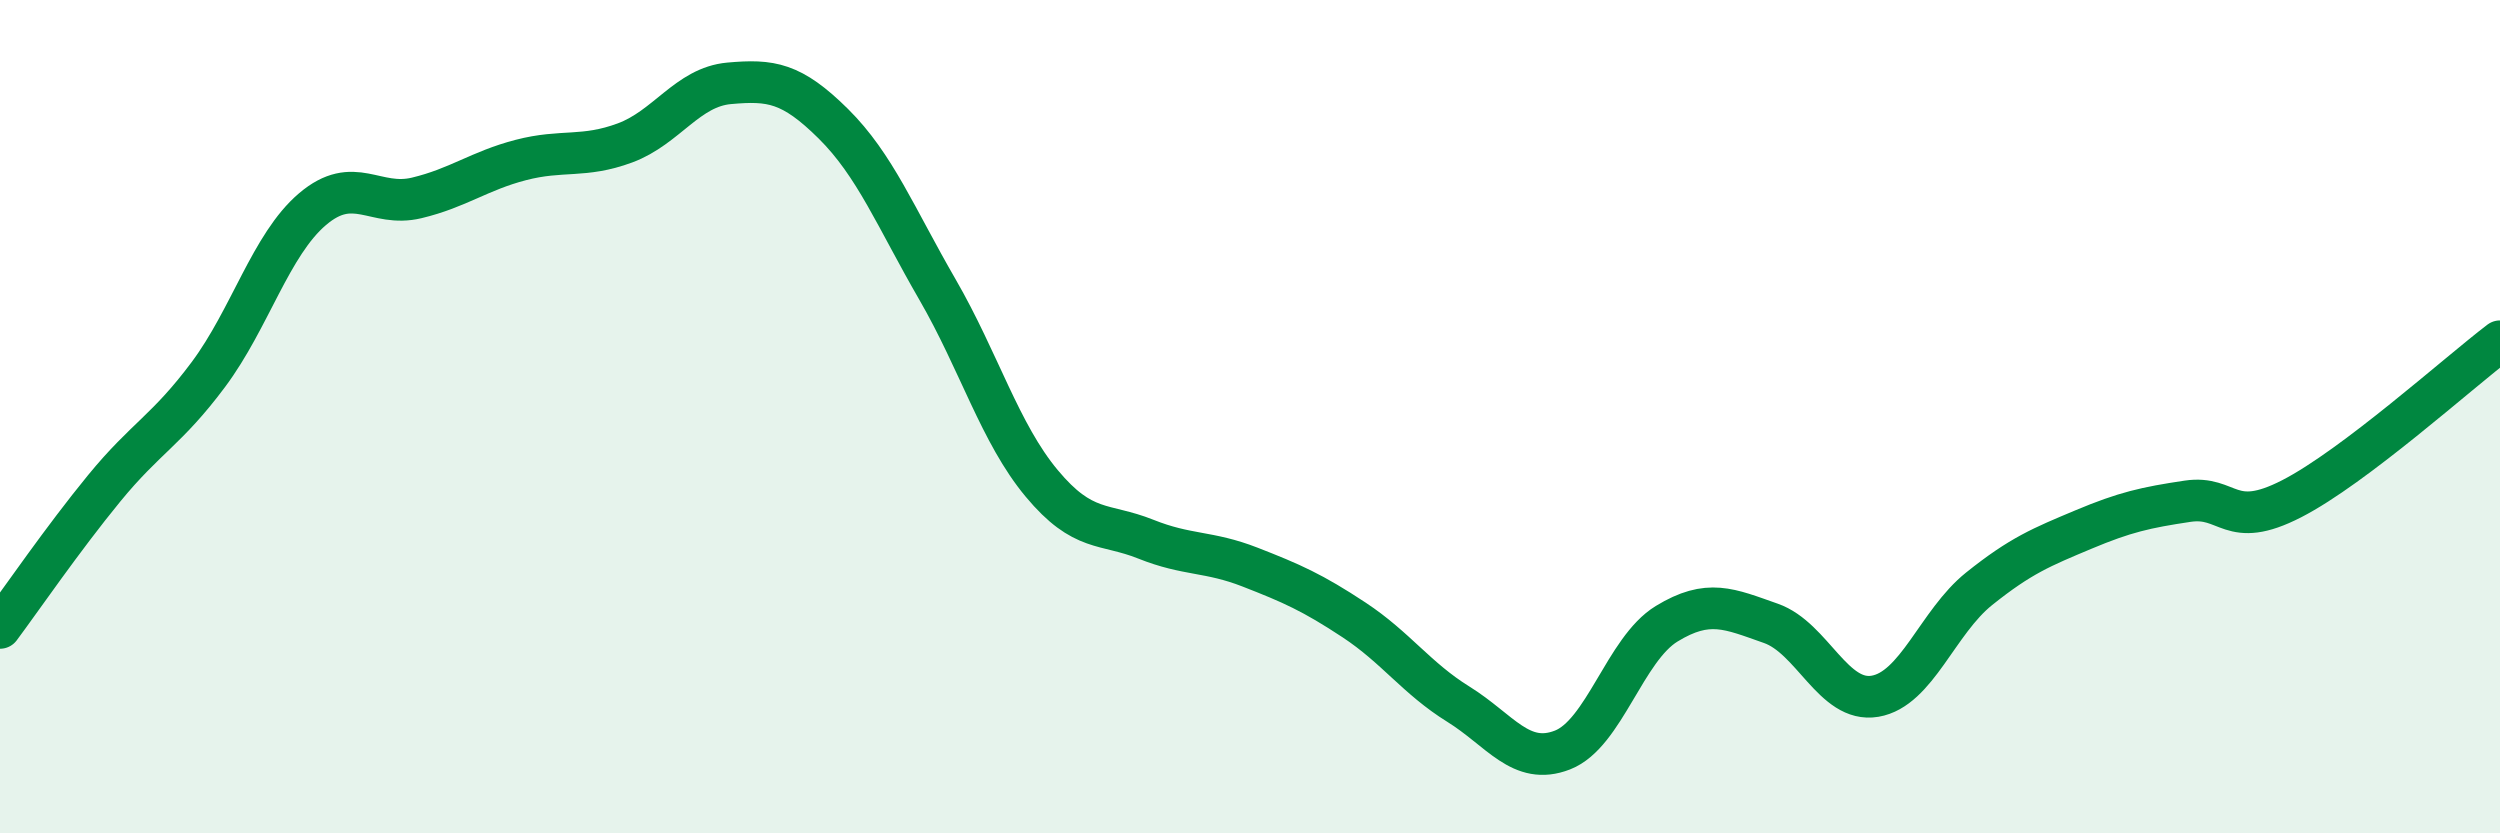 
    <svg width="60" height="20" viewBox="0 0 60 20" xmlns="http://www.w3.org/2000/svg">
      <path
        d="M 0,15.07 C 0.5,14.4 1.5,12.94 2.5,11.72 C 3.5,10.5 4,10.33 5,8.99 C 6,7.65 6.5,5.87 7.5,5.02 C 8.5,4.17 9,4.99 10,4.75 C 11,4.51 11.5,4.1 12.5,3.84 C 13.5,3.58 14,3.8 15,3.43 C 16,3.06 16.5,2.09 17.5,2 C 18.5,1.91 19,1.98 20,2.97 C 21,3.96 21.5,5.22 22.5,6.95 C 23.5,8.68 24,10.4 25,11.6 C 26,12.8 26.5,12.54 27.5,12.94 C 28.5,13.34 29,13.22 30,13.61 C 31,14 31.5,14.22 32.5,14.88 C 33.5,15.54 34,16.28 35,16.9 C 36,17.52 36.5,18.39 37.5,18 C 38.5,17.61 39,15.58 40,14.97 C 41,14.36 41.5,14.61 42.5,14.96 C 43.5,15.31 44,16.88 45,16.71 C 46,16.54 46.5,14.93 47.5,14.13 C 48.5,13.33 49,13.13 50,12.71 C 51,12.29 51.5,12.18 52.5,12.03 C 53.5,11.88 53.5,12.74 55,11.97 C 56.5,11.2 59,8.95 60,8.19L60 20L0 20Z"
        fill="#008740"
        opacity="0.1"
        stroke-linecap="round"
        stroke-linejoin="round"
      />
      <path
        d="M 0,15.07 C 0.5,14.4 1.5,12.94 2.5,11.72 C 3.5,10.5 4,10.33 5,8.99 C 6,7.65 6.5,5.87 7.5,5.02 C 8.5,4.17 9,4.99 10,4.75 C 11,4.51 11.5,4.1 12.5,3.84 C 13.5,3.58 14,3.8 15,3.43 C 16,3.06 16.5,2.09 17.5,2 C 18.5,1.91 19,1.98 20,2.97 C 21,3.96 21.5,5.22 22.5,6.95 C 23.5,8.68 24,10.4 25,11.6 C 26,12.8 26.5,12.54 27.5,12.94 C 28.5,13.34 29,13.22 30,13.61 C 31,14 31.5,14.22 32.5,14.88 C 33.5,15.54 34,16.28 35,16.9 C 36,17.52 36.5,18.39 37.5,18 C 38.5,17.61 39,15.58 40,14.97 C 41,14.36 41.5,14.61 42.5,14.96 C 43.5,15.31 44,16.88 45,16.71 C 46,16.54 46.5,14.93 47.5,14.13 C 48.5,13.33 49,13.13 50,12.71 C 51,12.29 51.5,12.18 52.5,12.03 C 53.5,11.88 53.5,12.74 55,11.97 C 56.5,11.2 59,8.95 60,8.19"
        stroke="#008740"
        stroke-width="1"
        fill="none"
        stroke-linecap="round"
        stroke-linejoin="round"
      />
    </svg>
  